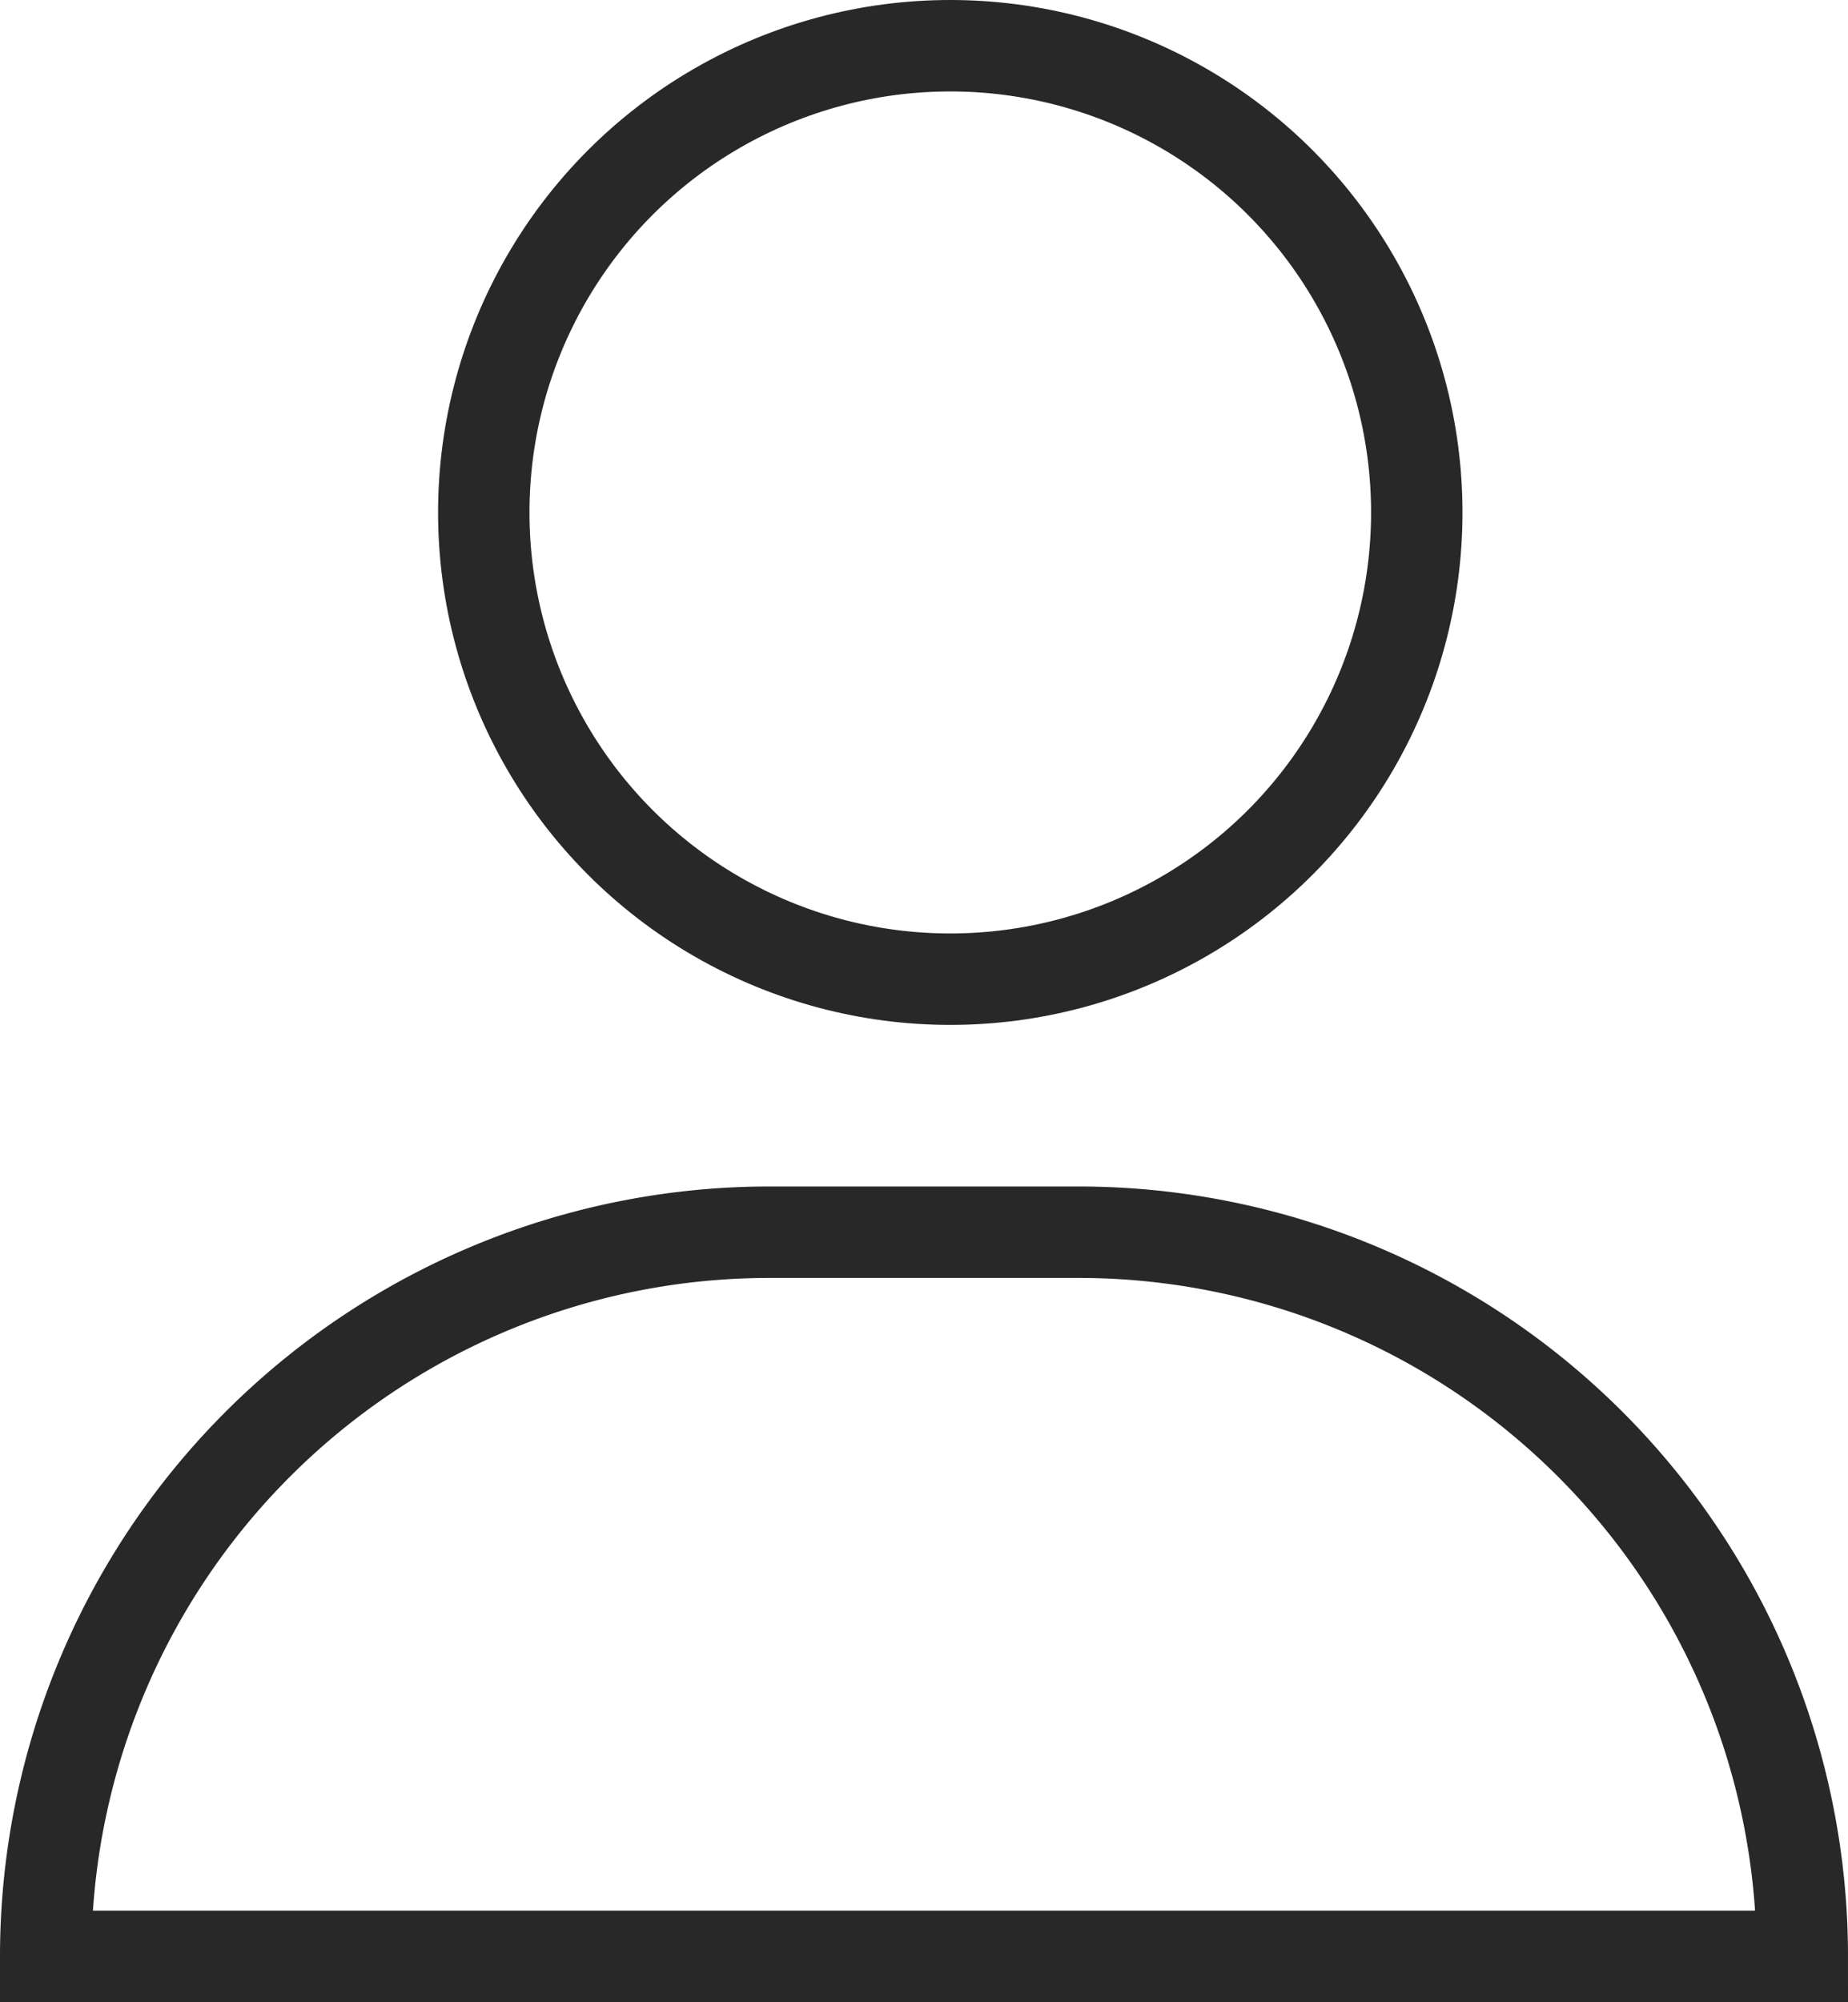 <svg xmlns="http://www.w3.org/2000/svg" width="20.219" height="21.894" viewBox="0 0 20.219 21.894">
  <g id="Group_7" data-name="Group 7" transform="translate(-1778.901 -30.474)">
    <circle id="Ellipse_4" data-name="Ellipse 4" cx="5.104" cy="5.104" r="5.104" transform="translate(1784.194 30.974)" fill="none" stroke="#282828" stroke-miterlimit="10" stroke-width="1"/>
    <path id="Rectangle_2" data-name="Rectangle 2" d="M7.919,0H11.3a7.919,7.919,0,0,1,7.919,7.919v0a0,0,0,0,1,0,0H0a0,0,0,0,1,0,0v0A7.919,7.919,0,0,1,7.919,0Z" transform="translate(1779.401 43.949)" fill="none" stroke="#282828" stroke-miterlimit="10" stroke-width="1"/>
  </g>
</svg>
